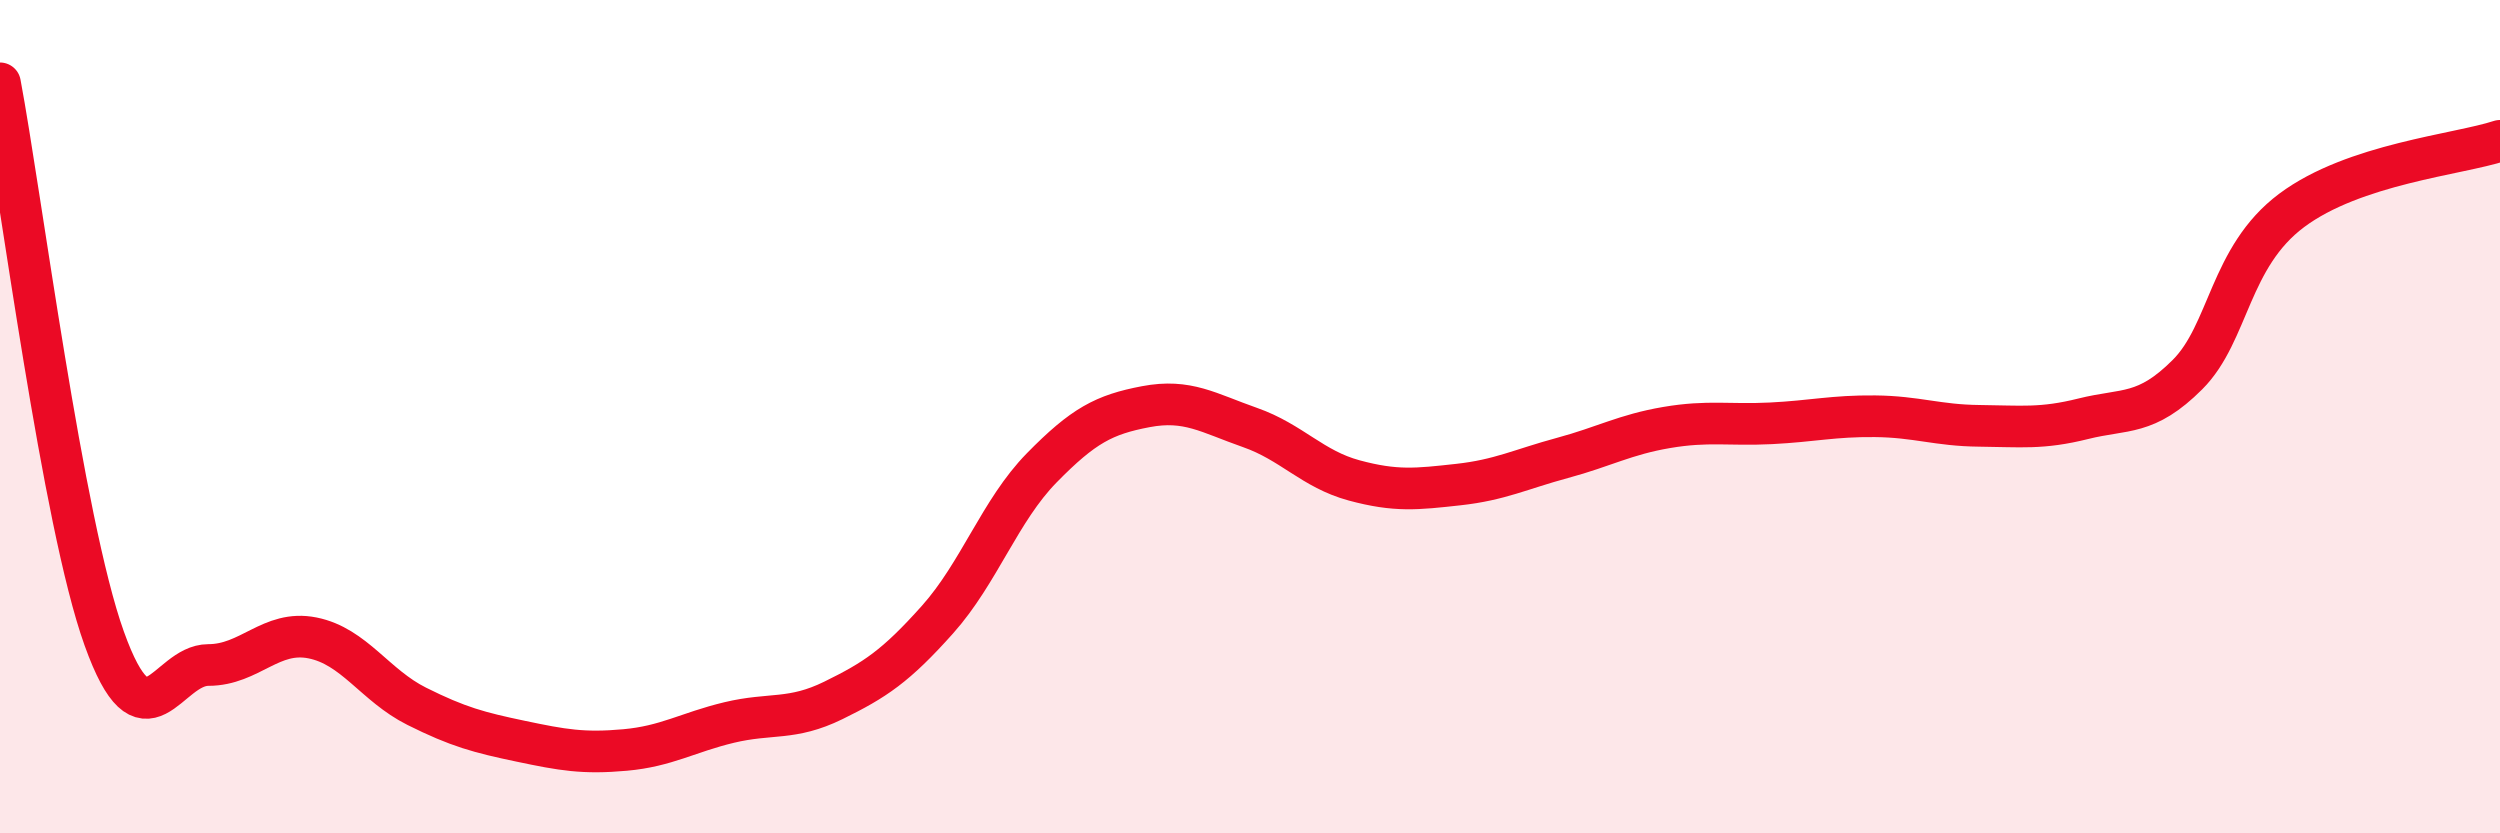 
    <svg width="60" height="20" viewBox="0 0 60 20" xmlns="http://www.w3.org/2000/svg">
      <path
        d="M 0,2 C 0.5,4.66 1.5,12.53 2.5,15.32 C 3.5,18.11 4,15.96 5,15.96 C 6,15.96 6.5,15.11 7.5,15.31 C 8.5,15.51 9,16.45 10,16.95 C 11,17.45 11.5,17.58 12.5,17.79 C 13.5,18 14,18.09 15,18 C 16,17.91 16.5,17.58 17.5,17.34 C 18.5,17.1 19,17.3 20,16.81 C 21,16.32 21.5,15.99 22.5,14.87 C 23.5,13.75 24,12.25 25,11.23 C 26,10.21 26.5,9.95 27.5,9.76 C 28.5,9.57 29,9.91 30,10.26 C 31,10.61 31.5,11.26 32.5,11.53 C 33.5,11.8 34,11.74 35,11.63 C 36,11.52 36.5,11.26 37.5,10.99 C 38.5,10.72 39,10.43 40,10.26 C 41,10.09 41.5,10.21 42.5,10.16 C 43.5,10.11 44,9.98 45,9.99 C 46,10 46.5,10.21 47.5,10.22 C 48.5,10.23 49,10.3 50,10.05 C 51,9.8 51.5,9.99 52.5,8.99 C 53.5,7.99 53.5,6.17 55,5.05 C 56.5,3.93 59,3.71 60,3.38L60 20L0 20Z"
        fill="#EB0A25"
        opacity="0.1"
        stroke-linecap="round"
        stroke-linejoin="round"
      />
      <path
        d="M 0,2 C 0.5,4.66 1.5,12.53 2.5,15.32 C 3.5,18.11 4,15.96 5,15.96 C 6,15.96 6.5,15.11 7.5,15.31 C 8.5,15.51 9,16.45 10,16.95 C 11,17.45 11.5,17.58 12.5,17.79 C 13.5,18 14,18.09 15,18 C 16,17.91 16.5,17.58 17.5,17.34 C 18.5,17.1 19,17.3 20,16.81 C 21,16.32 21.5,15.99 22.5,14.87 C 23.5,13.75 24,12.25 25,11.23 C 26,10.21 26.5,9.95 27.5,9.76 C 28.5,9.57 29,9.91 30,10.26 C 31,10.61 31.5,11.26 32.5,11.53 C 33.5,11.8 34,11.74 35,11.63 C 36,11.52 36.5,11.26 37.5,10.99 C 38.5,10.72 39,10.43 40,10.26 C 41,10.09 41.5,10.21 42.5,10.16 C 43.5,10.11 44,9.98 45,9.99 C 46,10 46.5,10.21 47.5,10.22 C 48.5,10.23 49,10.3 50,10.05 C 51,9.8 51.5,9.99 52.5,8.99 C 53.5,7.99 53.5,6.17 55,5.05 C 56.5,3.93 59,3.71 60,3.38"
        stroke="#EB0A25"
        stroke-width="1"
        fill="none"
        stroke-linecap="round"
        stroke-linejoin="round"
      />
    </svg>
  